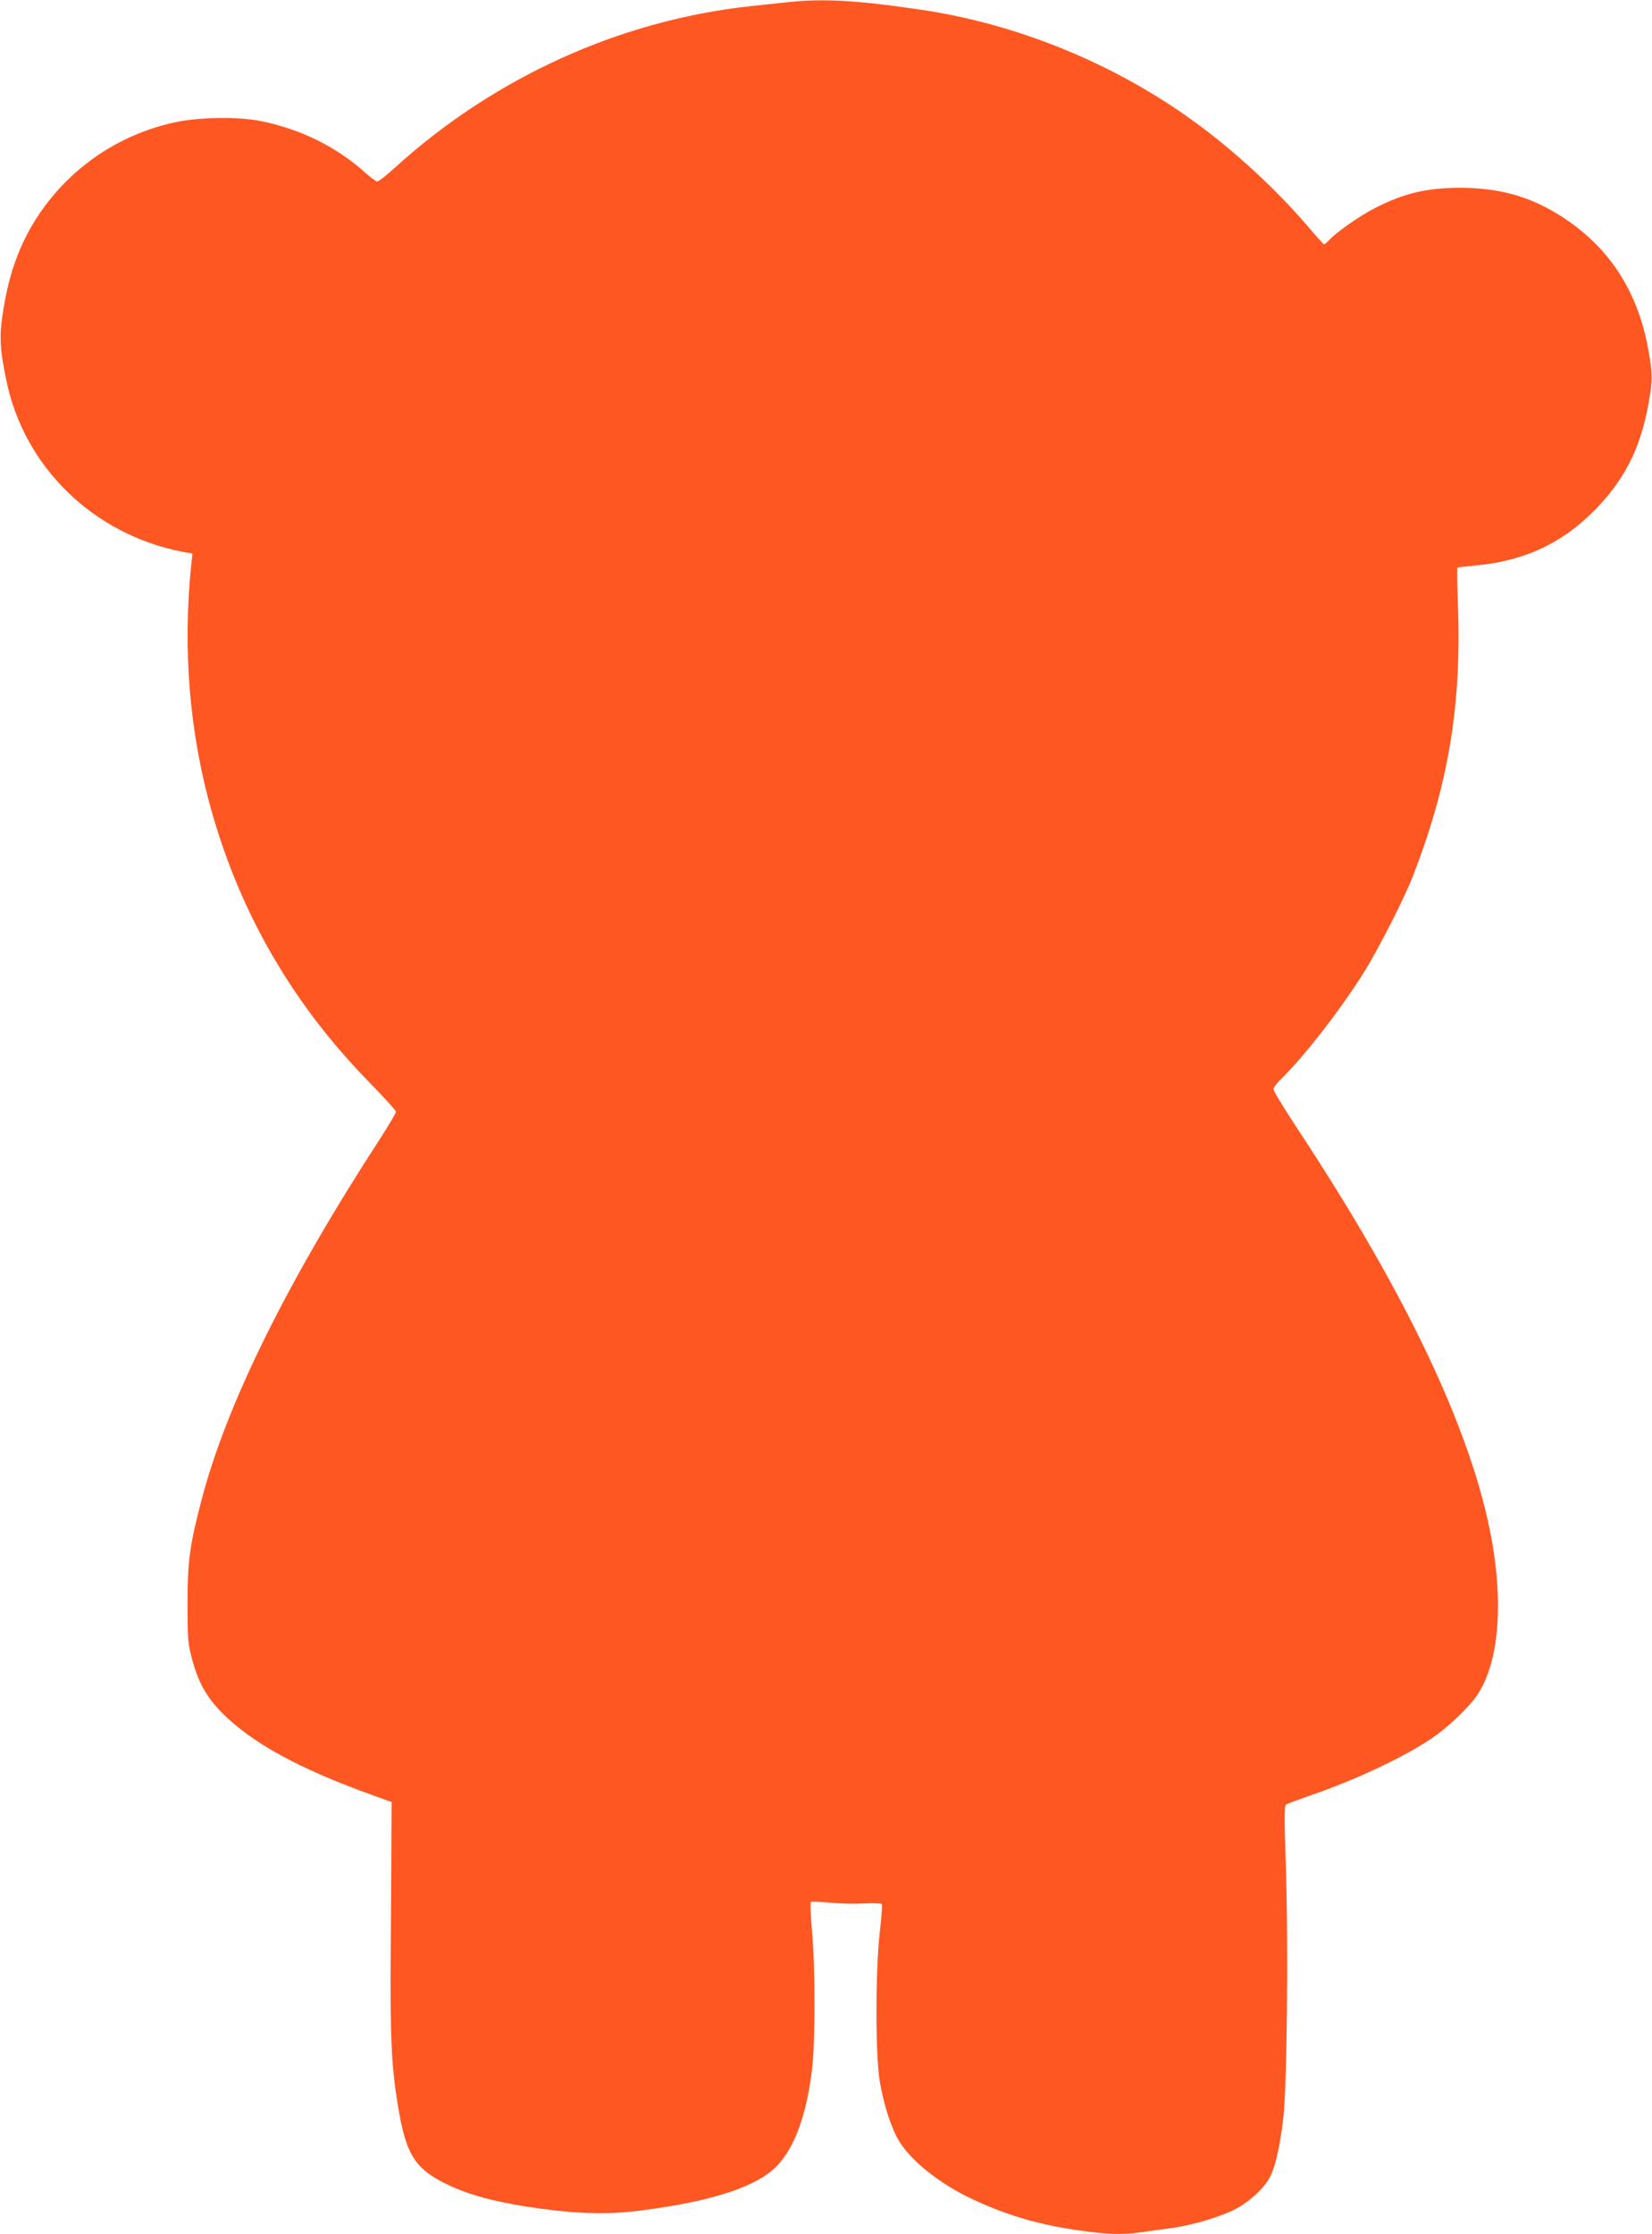 <?xml version="1.0" standalone="no"?>
<!DOCTYPE svg PUBLIC "-//W3C//DTD SVG 20010904//EN"
 "http://www.w3.org/TR/2001/REC-SVG-20010904/DTD/svg10.dtd">
<svg version="1.0" xmlns="http://www.w3.org/2000/svg"
 width="947pt" height="1280pt" viewBox="0 0 947 1280"
 preserveAspectRatio="xMidYMid meet">
<g transform="translate(0,1280) scale(0.1,-0.1)"
fill="#ff5722" stroke="none">
<path d="M4530 12789 c-47 -5 -149 -16 -226 -24 -750 -81 -1471 -408 -2043
-928 -47 -43 -91 -77 -98 -77 -7 0 -37 22 -66 48 -166 150 -374 253 -605 299
-127 25 -345 22 -481 -6 -305 -64 -572 -235 -757 -486 -124 -168 -198 -355
-235 -590 -24 -151 -21 -220 17 -403 101 -497 499 -884 1008 -983 l59 -11 -7
-66 c-50 -485 -9 -970 119 -1417 169 -591 468 -1103 902 -1546 84 -86 153
-162 153 -169 0 -7 -40 -74 -88 -149 -536 -824 -883 -1525 -1027 -2076 -67
-256 -80 -347 -80 -590 0 -198 2 -229 23 -310 36 -139 83 -225 171 -315 174
-176 442 -323 871 -477 l105 -38 -1 -160 c0 -88 -2 -385 -4 -660 -4 -527 3
-690 41 -919 44 -270 93 -354 257 -439 144 -75 325 -122 604 -157 206 -26 363
-27 533 -5 418 54 672 139 785 262 99 108 165 294 195 548 19 166 19 574 0
790 -8 88 -11 163 -7 167 4 4 52 2 107 -3 55 -6 144 -8 197 -5 54 3 100 1 103
-4 3 -5 -2 -78 -12 -162 -25 -226 -25 -704 0 -852 23 -137 67 -272 112 -345
69 -114 238 -247 423 -333 200 -93 384 -146 613 -178 158 -22 247 -25 347 -10
37 5 119 16 182 25 127 18 296 70 375 115 69 40 137 100 173 156 37 56 66 172
88 355 22 183 30 990 15 1448 -9 275 -9 346 1 352 7 4 73 29 148 55 247 85
516 211 675 316 101 66 227 186 277 262 136 210 153 606 43 1053 -144 585
-498 1305 -1061 2161 -85 128 -154 241 -154 251 0 9 18 35 41 56 130 126 341
397 472 605 86 137 237 432 287 562 205 529 280 983 257 1565 -4 108 -5 198
-3 200 2 3 49 8 103 13 282 25 504 129 695 328 179 186 268 380 309 668 11 79
10 104 -6 205 -57 365 -232 634 -530 815 -166 101 -336 147 -550 148 -195 0
-324 -30 -491 -115 -87 -44 -228 -142 -268 -188 -11 -11 -22 -21 -26 -21 -3 0
-48 50 -100 111 -175 205 -424 434 -655 600 -455 328 -1006 552 -1554 633
-357 53 -554 65 -751 45z"/>
</g>
</svg>
